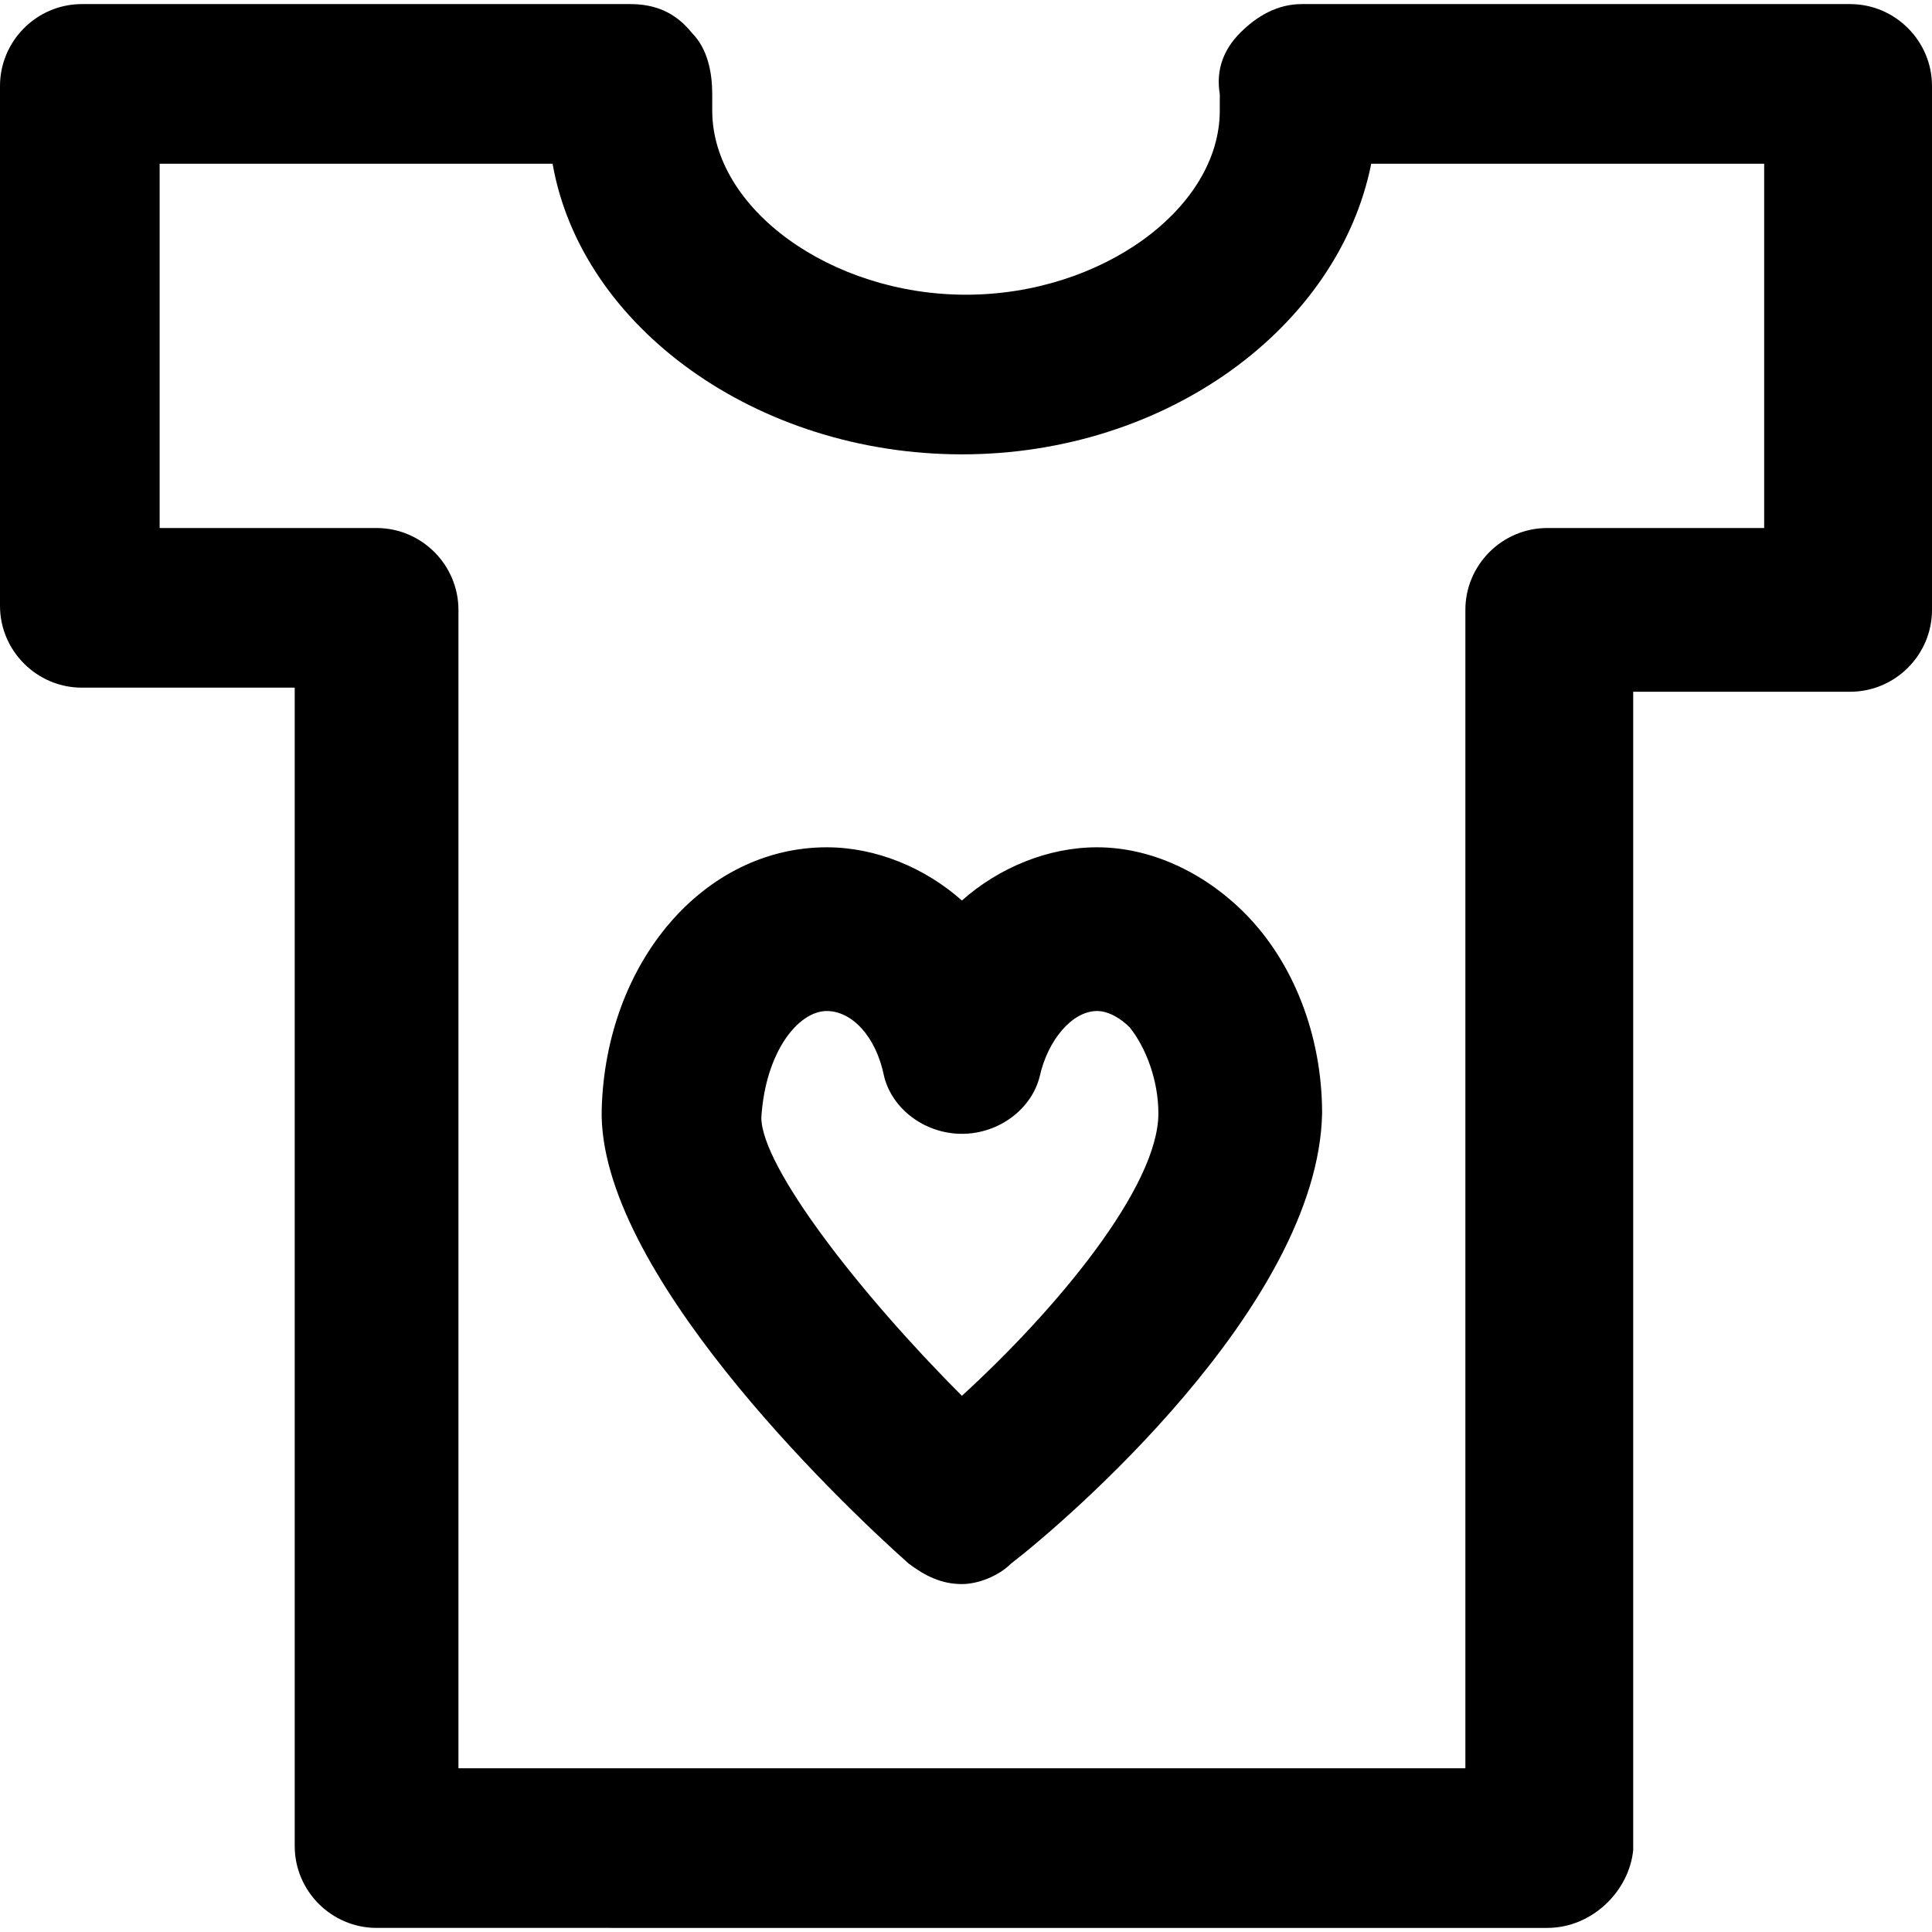 <?xml version="1.0" encoding="iso-8859-1"?>
<!-- Uploaded to: SVG Repo, www.svgrepo.com, Generator: SVG Repo Mixer Tools -->
<svg fill="#000000" height="800px" width="800px" version="1.1" id="Layer_1" xmlns="http://www.w3.org/2000/svg" xmlns:xlink="http://www.w3.org/1999/xlink" 
	 viewBox="0 0 503.467 503.467" xml:space="preserve">
<g>
	<g>
		<path d="M324.267,237.867C313.6,227.2,299.733,220.8,285.867,220.8c-12.8,0-25.6,5.333-35.2,13.867
			c-9.6-8.533-22.4-13.867-35.2-13.867c-32,0-57.6,29.867-58.667,68.267c-1.067,41.6,60.8,101.333,80,118.4
			c4.267,3.2,8.533,5.333,13.867,5.333c4.267,0,9.6-2.133,12.8-5.333c13.867-10.667,80-67.2,81.067-117.333
			C344.534,269.867,337.067,250.667,324.267,237.867z M250.667,363.733C224,337.067,198.4,304,198.4,291.2
			c1.067-17.067,9.6-27.733,17.067-27.733c6.4,0,12.8,6.4,14.933,17.067c2.133,8.533,10.667,14.933,20.267,14.933
			c9.6,0,18.133-6.4,20.267-14.933c2.133-9.6,8.533-17.067,14.933-17.067c3.2,0,6.4,2.133,8.533,4.267
			c4.267,5.333,7.467,13.867,7.467,22.4C301.867,309.333,275.2,341.333,250.667,363.733z"/>
	</g>
</g>
<g>
	<g>
		<path d="M482.134,1.067H339.2c-6.4,0-11.733,3.2-16,7.467c-4.267,4.267-6.4,9.6-5.333,16c0,1.067,0,3.2,0,4.267
			c0,25.6-30.933,48-66.133,48c-35.2,0-66.133-22.4-66.133-48c0-1.067,0-3.2,0-4.267c0-5.333-1.067-11.733-5.333-16
			c-4.267-5.333-9.6-7.467-16-7.467H21.333C9.6,1.067,0,10.667,0,22.4v135.467C0,169.6,9.6,179.2,21.333,179.2H76.8v301.867
			c0,11.733,9.6,21.333,21.333,21.333H403.2c11.733,0,21.333-9.6,22.4-20.267V180.267h56.533c11.733,0,21.333-9.6,21.333-21.333
			V22.4C503.467,10.667,493.867,1.067,482.134,1.067z M459.734,137.6L459.734,137.6H403.2c-11.733,0-21.333,9.6-21.333,21.333V460.8
			h-262.4V158.933c0-11.733-9.6-21.333-21.333-21.333H41.6V42.667H144c7.467,42.667,53.333,75.733,106.667,75.733
			s98.133-33.067,106.667-75.733h102.4V137.6z"/>
	</g>
</g>
</svg>